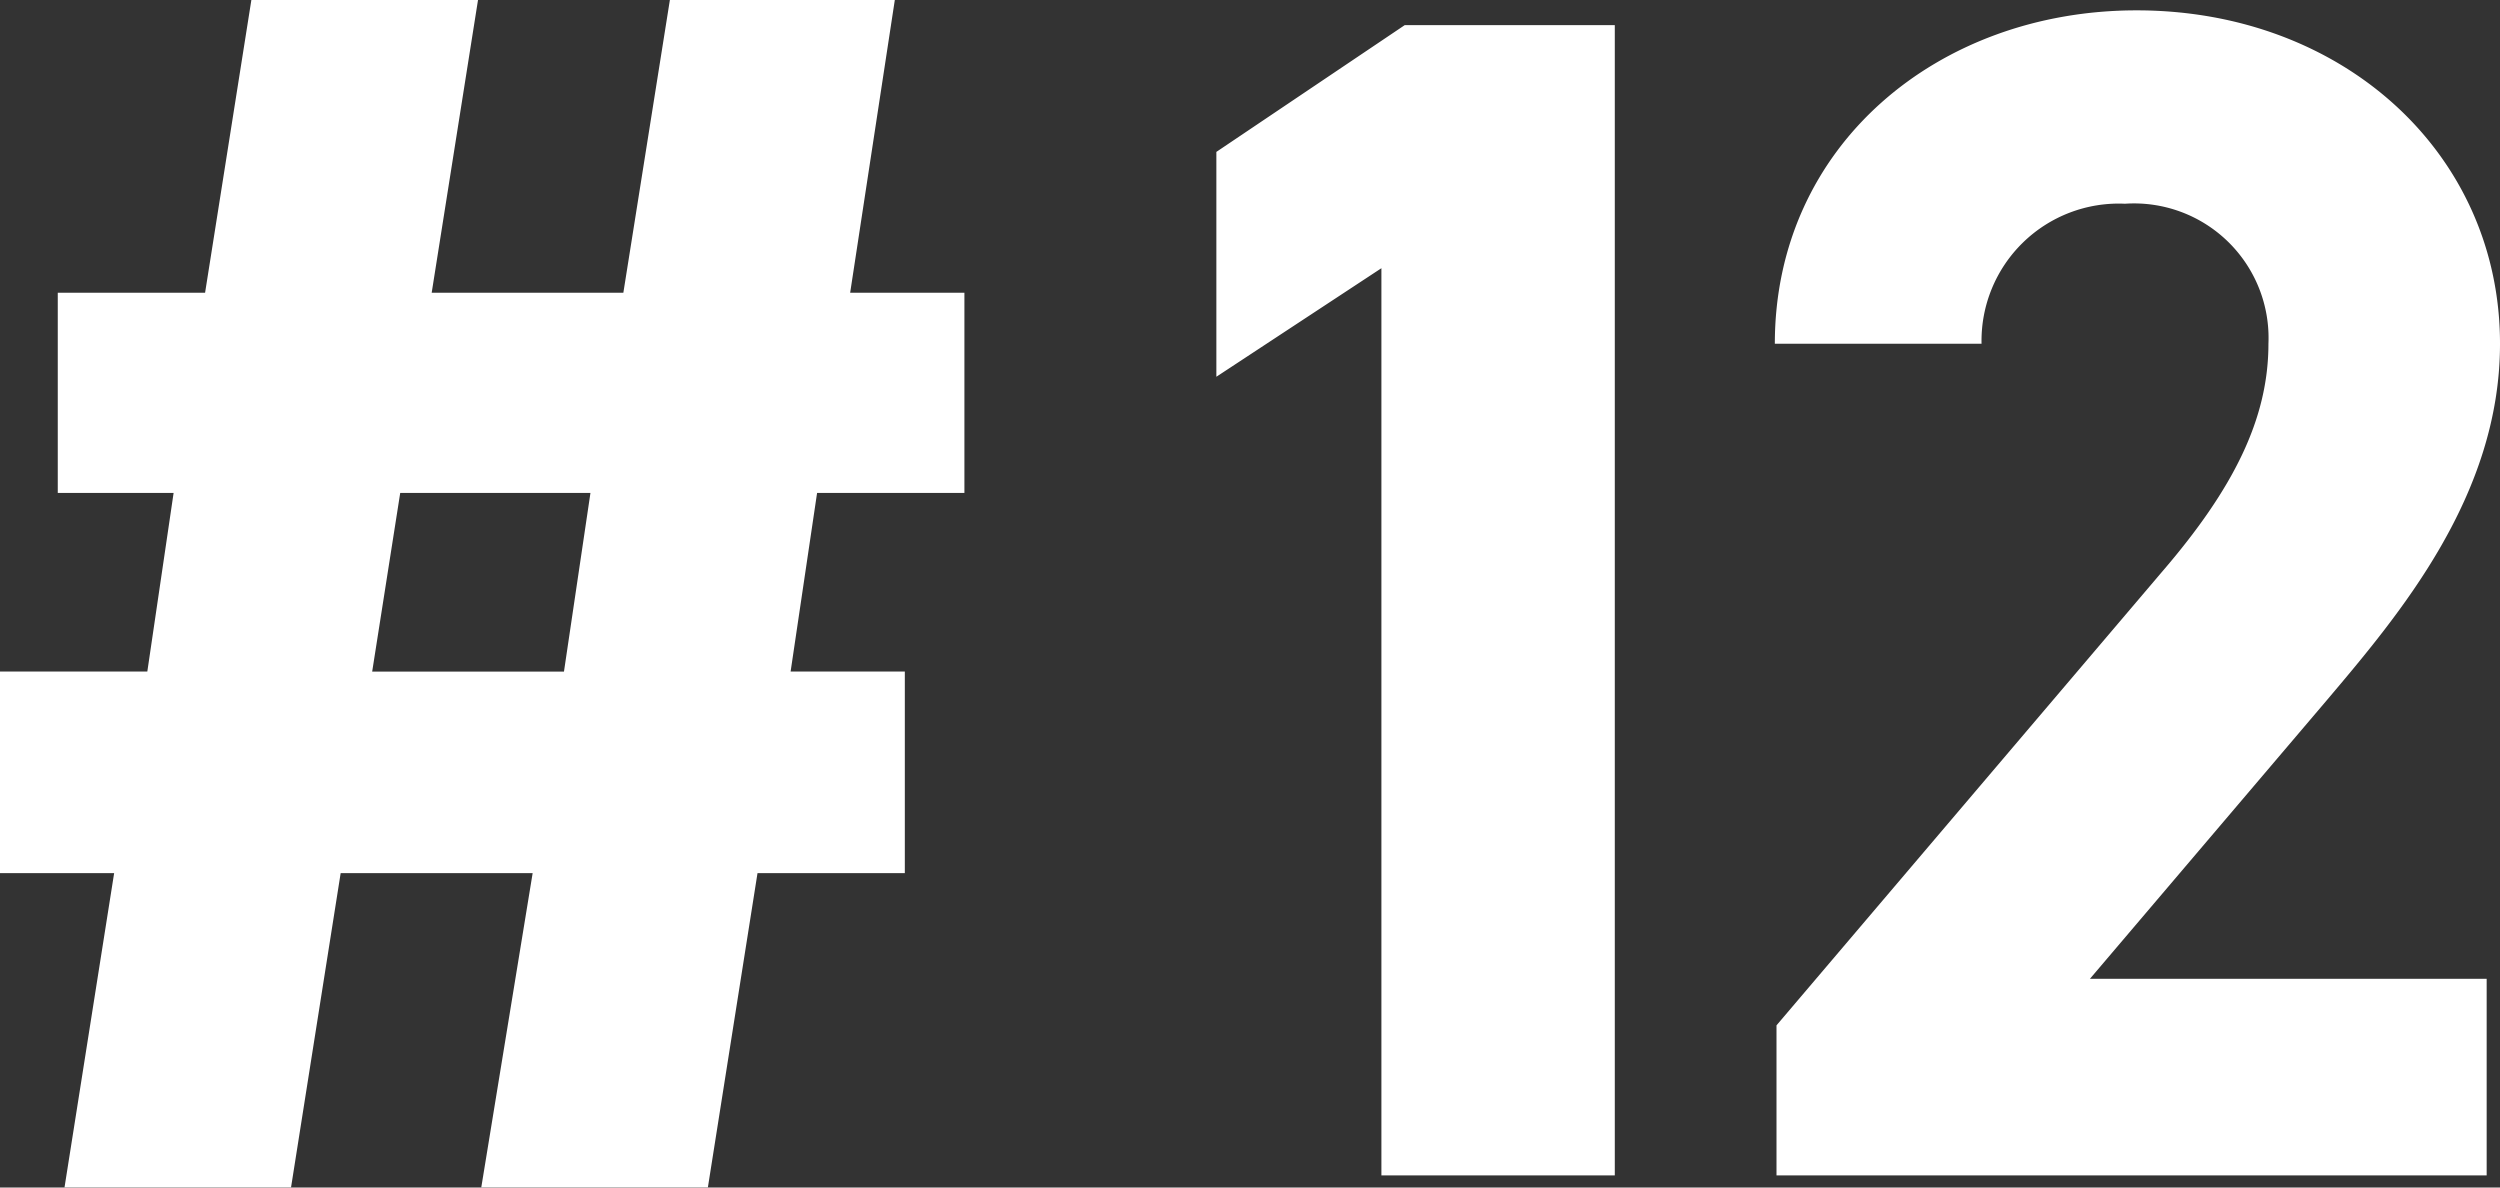 <svg xmlns="http://www.w3.org/2000/svg" width="64.485" height="30.632" viewBox="0 0 64.485 30.632">
  <rect x="0" y="0" width="64.485" height="30.632" fill="#333333" stroke="none"/>
  <g id="Group_94760" data-name="Group 94760" transform="translate(0 0)">
    <path id="Path_48708" data-name="Path 48708" d="M10.323,12.716H15.23l-.683,4.608H9.6ZM17.279,0l-1.2,7.551H11.135L12.33,0H6.484L5.29,7.552h-3.8v5.164H4.478L3.8,17.323H0v5.2H2.944l-1.28,8.106H7.507l1.28-8.106h4.952l-1.325,8.106h5.845l1.28-8.106h3.8v-5.2H20.393l.683-4.608h3.8V7.552H21.929L23.081,0Z" transform="translate(0 -0.001)" fill="#fff"/>
    <g id="Group_94783" data-name="Group 94783" transform="translate(0 0)">
      <path id="Path_49012" data-name="Path 49012" d="M15.652-29.67H10.234L5.375-26.4V-20.6l4.257-2.8V0h6.02Zm22.489,24.6H27.907l6.106-7.181c1.892-2.236,4.472-5.289,4.472-9.2,0-4.9-4.042-8.6-9.374-8.6-5.117,0-9.331,3.483-9.331,8.6h5.332a3.54,3.54,0,0,1,3.7-3.612,3.47,3.47,0,0,1,3.7,3.612c0,1.935-.9,3.741-2.752,5.891L19.823-3.87V0H38.141Z" transform="translate(26 30.318)" fill="#fff"/>
    </g>
  </g>
</svg>
